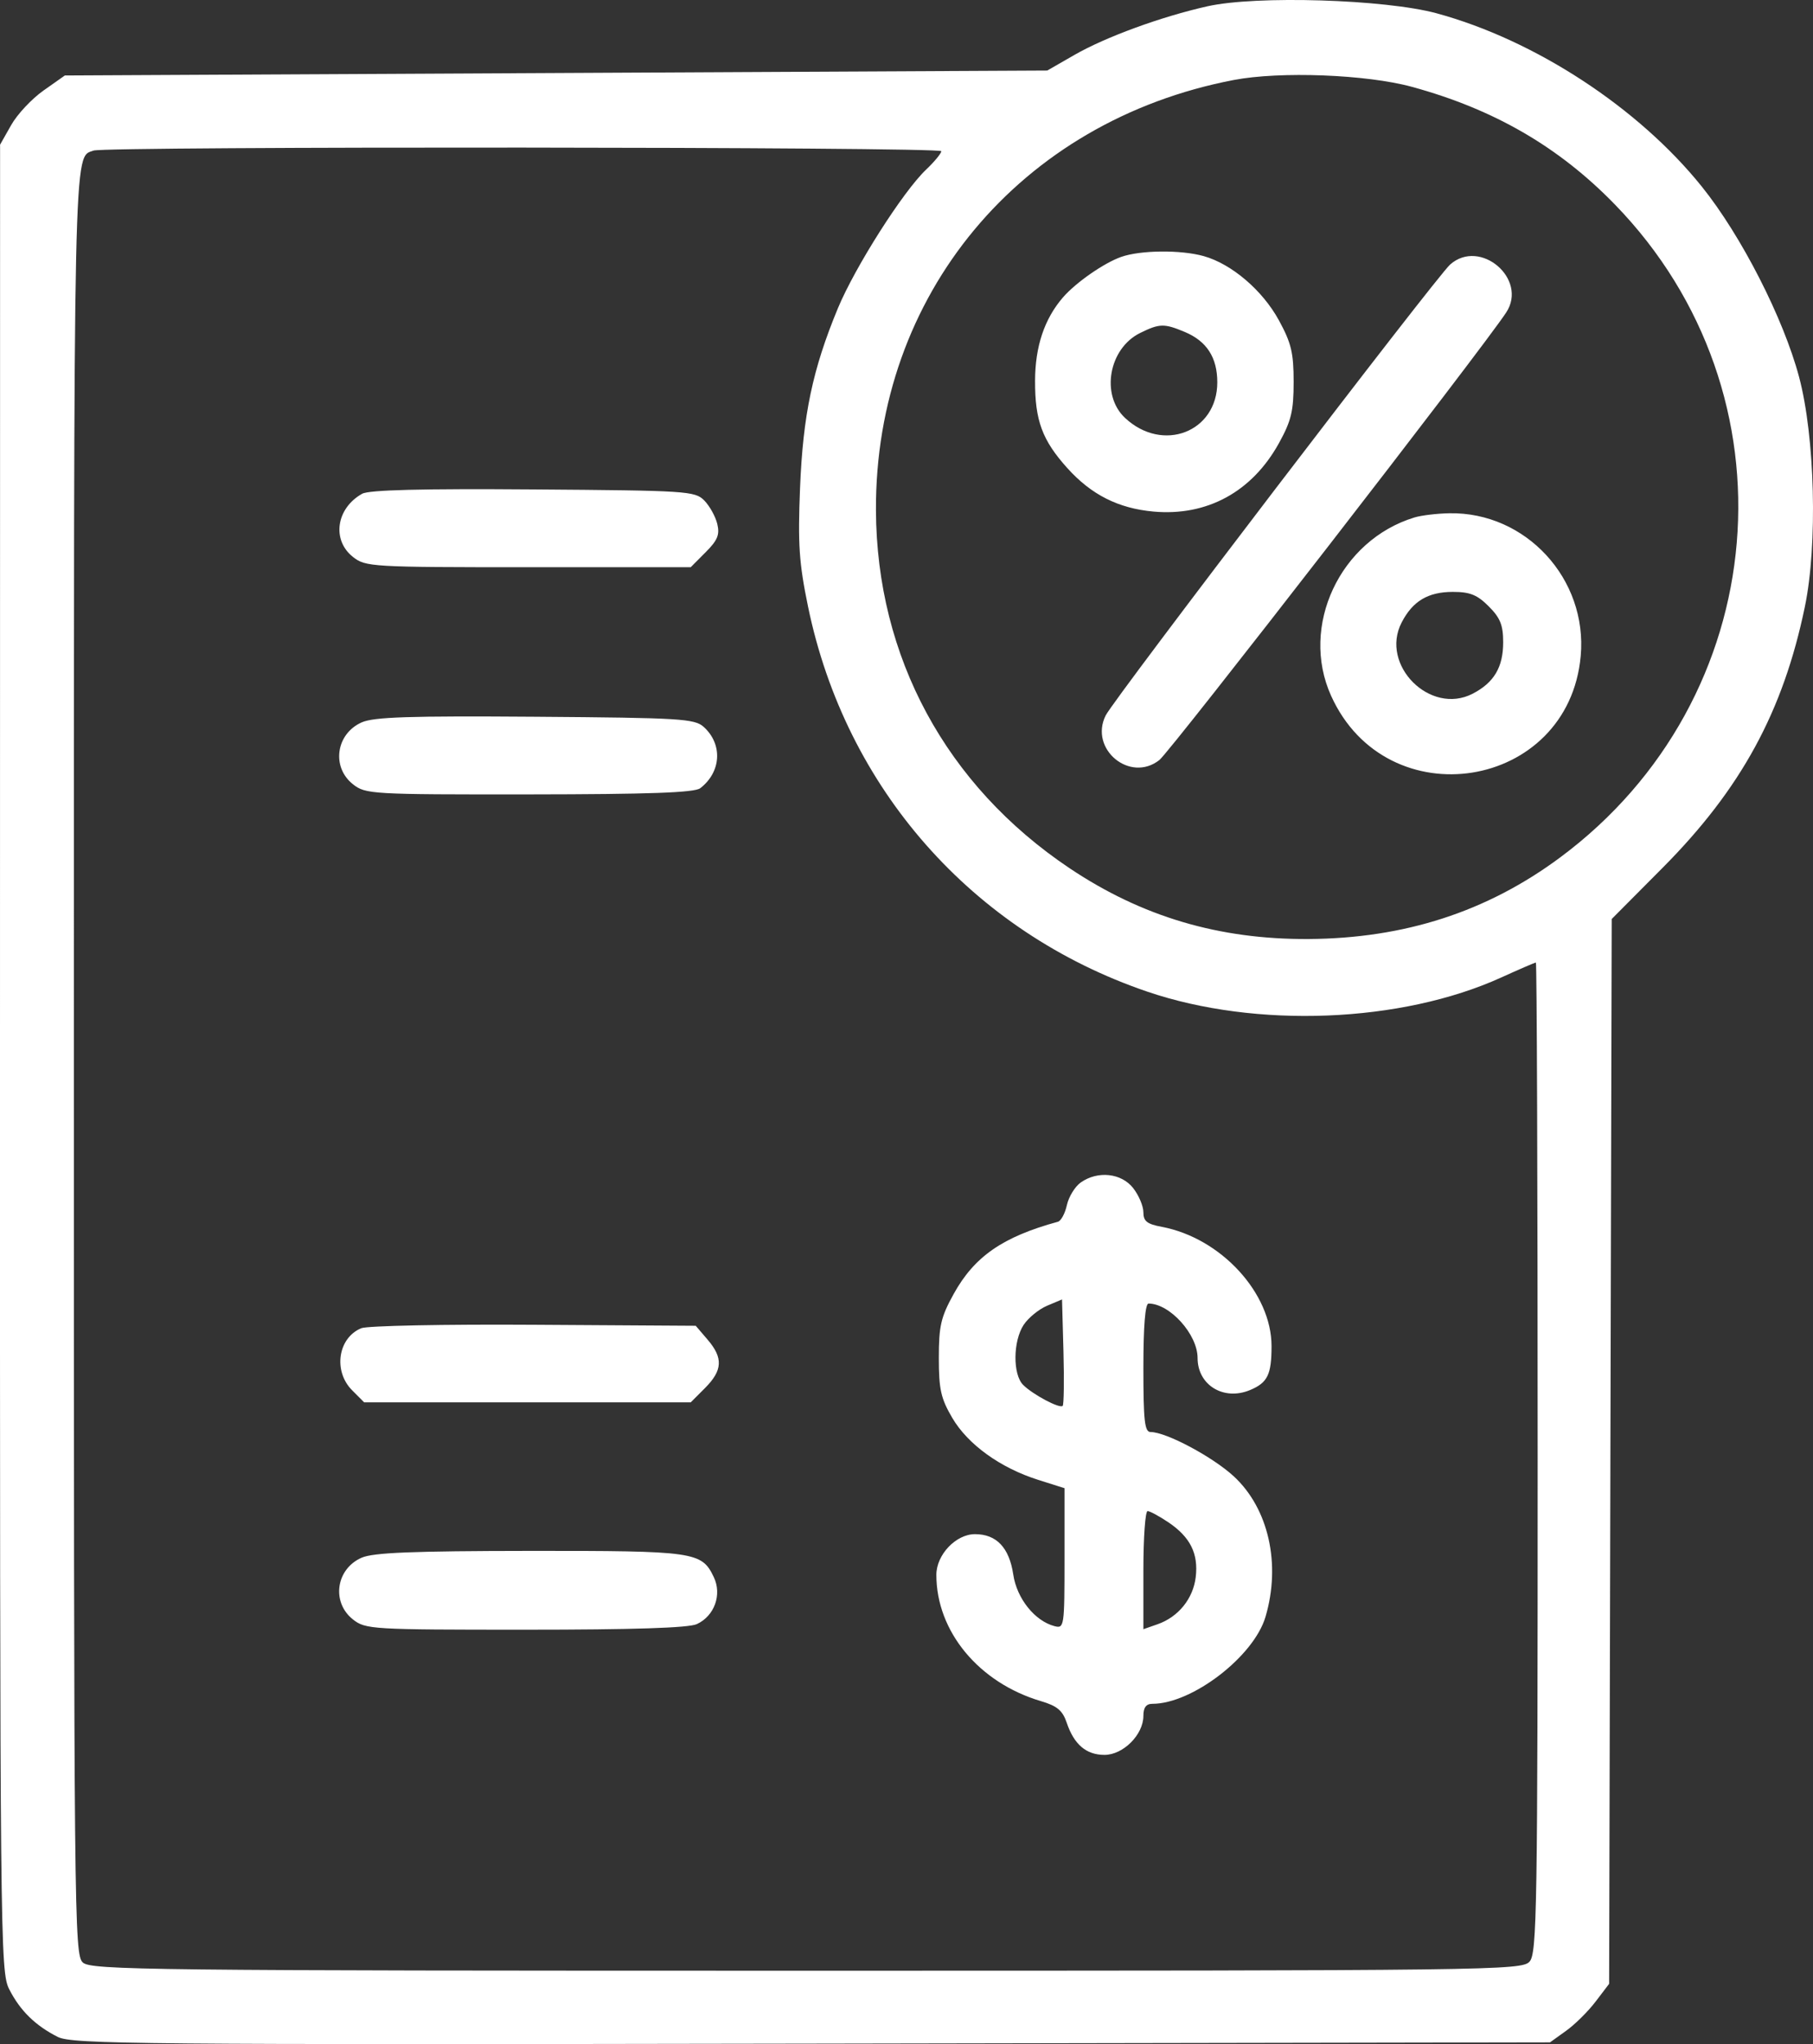 <svg width="47" height="53" viewBox="0 0 47 53" fill="none" xmlns="http://www.w3.org/2000/svg">
<rect x="0" y="0" width="47" height="53" fill="#333333" stroke="none"/>
<path fill-rule="evenodd" clip-rule="evenodd" d="M31.302 0.163C30.103 0.432 28.662 0.959 27.852 1.425L27.149 1.829L14.415 1.893L1.681 1.957L1.128 2.347C0.824 2.561 0.446 2.965 0.289 3.244L0.002 3.751L0 27.429C-0.002 50.453 0.005 51.12 0.241 51.582C0.523 52.134 0.916 52.519 1.496 52.813C1.871 53.003 3.584 53.018 21.044 52.988L40.182 52.955L40.597 52.657C40.826 52.494 41.171 52.152 41.364 51.898L41.715 51.437L41.748 37.632L41.782 23.828L43.099 22.503C45.134 20.455 46.226 18.452 46.789 15.732C47.123 14.124 47.052 11.325 46.639 9.774C46.234 8.252 45.142 6.113 44.12 4.841C42.473 2.79 39.795 1.039 37.243 0.345C35.905 -0.018 32.568 -0.121 31.302 0.163ZM36.604 2.252C38.733 2.834 40.412 3.808 41.863 5.301C46.647 10.223 45.982 18.128 40.437 22.238C38.546 23.64 36.41 24.332 33.921 24.347C31.602 24.361 29.601 23.768 27.724 22.509C24.525 20.363 22.726 17.035 22.708 13.233C22.682 7.655 26.437 3.137 31.984 2.074C33.187 1.844 35.428 1.93 36.604 2.252ZM24.402 3.92C24.402 3.977 24.224 4.193 24.006 4.4C23.408 4.969 22.166 6.922 21.721 7.994C21.067 9.571 20.816 10.762 20.74 12.657C20.682 14.116 20.714 14.595 20.947 15.726C21.918 20.433 25.201 24.163 29.738 25.71C32.561 26.673 36.326 26.523 38.919 25.344C39.387 25.131 39.791 24.957 39.816 24.957C39.841 24.957 39.862 30.733 39.862 37.793C39.862 49.556 39.845 50.648 39.651 50.862C39.448 51.087 38.699 51.097 20.911 51.097C3.849 51.097 2.364 51.08 2.148 50.885C1.924 50.681 1.915 49.787 1.915 27.525C1.915 3.381 1.899 4.093 2.426 3.904C2.741 3.791 24.402 3.806 24.402 3.92ZM29.066 6.661C28.621 6.817 27.89 7.325 27.556 7.711C27.075 8.268 26.835 8.983 26.833 9.874C26.829 10.903 27.019 11.415 27.671 12.139C28.292 12.828 28.991 13.181 29.901 13.264C31.291 13.39 32.46 12.752 33.158 11.485C33.476 10.908 33.536 10.656 33.536 9.902C33.536 9.147 33.475 8.894 33.154 8.305C32.728 7.525 31.927 6.842 31.203 6.64C30.607 6.474 29.57 6.484 29.066 6.661ZM37.593 6.859C37.237 7.173 28.879 18.117 28.663 18.551C28.23 19.422 29.295 20.306 30.056 19.706C30.343 19.48 38.447 9.021 39.048 8.1C39.615 7.233 38.37 6.17 37.593 6.859ZM30.714 8.607C31.283 8.845 31.557 9.269 31.557 9.913C31.557 11.204 30.139 11.75 29.163 10.834C28.53 10.239 28.744 9.036 29.554 8.635C30.057 8.386 30.18 8.383 30.714 8.607ZM9.389 12.802C8.715 13.179 8.595 14.003 9.151 14.441C9.476 14.698 9.632 14.707 13.697 14.707H17.906L18.292 14.319C18.604 14.007 18.662 13.864 18.594 13.582C18.547 13.39 18.396 13.118 18.258 12.977C18.018 12.732 17.816 12.719 13.826 12.69C10.934 12.668 9.566 12.703 9.389 12.802ZM36.667 13.417C34.736 14.006 33.693 16.236 34.506 18.038C35.951 21.242 40.663 20.494 40.978 17.01C41.159 15.012 39.557 13.271 37.572 13.308C37.25 13.314 36.843 13.363 36.667 13.417ZM38.594 15.722C38.893 16.021 38.968 16.209 38.968 16.654C38.968 17.299 38.731 17.7 38.178 17.986C37.078 18.556 35.767 17.244 36.335 16.142C36.622 15.585 37.02 15.347 37.664 15.347C38.109 15.347 38.296 15.423 38.594 15.722ZM9.376 18.73C8.708 19.028 8.587 19.89 9.151 20.335C9.476 20.592 9.628 20.601 13.719 20.597C16.843 20.594 18.003 20.552 18.153 20.437C18.699 20.016 18.74 19.299 18.245 18.849C18.008 18.634 17.651 18.612 13.88 18.584C10.618 18.56 9.691 18.59 9.376 18.73ZM28.018 30.659C27.868 30.765 27.706 31.029 27.658 31.245C27.611 31.461 27.506 31.656 27.425 31.678C25.996 32.068 25.259 32.579 24.722 33.552C24.391 34.151 24.338 34.38 24.338 35.208C24.338 36.024 24.391 36.259 24.687 36.764C25.091 37.453 25.934 38.061 26.917 38.371L27.596 38.586V40.409C27.596 42.176 27.589 42.229 27.337 42.163C26.826 42.029 26.361 41.448 26.268 40.827C26.164 40.127 25.833 39.778 25.275 39.778C24.781 39.778 24.274 40.312 24.274 40.833C24.274 42.301 25.376 43.631 26.987 44.108C27.405 44.232 27.546 44.35 27.653 44.666C27.844 45.233 28.159 45.501 28.633 45.501C29.117 45.501 29.641 44.977 29.641 44.49C29.641 44.273 29.712 44.177 29.873 44.177C30.907 44.177 32.505 42.948 32.807 41.92C33.211 40.551 32.886 39.112 31.986 38.28C31.439 37.774 30.231 37.13 29.829 37.13C29.673 37.13 29.641 36.845 29.641 35.464C29.641 34.387 29.688 33.799 29.775 33.799C30.326 33.799 31.046 34.599 31.046 35.21C31.046 35.915 31.725 36.329 32.41 36.04C32.861 35.85 32.963 35.642 32.963 34.902C32.963 33.525 31.648 32.097 30.114 31.809C29.734 31.738 29.641 31.663 29.641 31.431C29.641 31.272 29.521 30.99 29.376 30.805C29.07 30.415 28.46 30.349 28.018 30.659ZM27.549 36.452C27.472 36.529 26.773 36.158 26.523 35.907C26.253 35.636 26.26 34.776 26.536 34.353C26.656 34.17 26.929 33.947 27.143 33.856L27.532 33.692L27.569 35.043C27.589 35.787 27.58 36.42 27.549 36.452ZM9.366 34.438C8.76 34.688 8.633 35.55 9.128 36.047L9.441 36.361H13.674H17.906L18.279 35.987C18.733 35.531 18.75 35.208 18.344 34.735L18.036 34.375L13.841 34.349C11.533 34.334 9.519 34.374 9.366 34.438ZM30.291 39.472C30.857 39.855 31.07 40.282 30.998 40.891C30.931 41.451 30.548 41.925 30.008 42.114L29.641 42.242V40.711C29.641 39.869 29.69 39.18 29.75 39.18C29.809 39.18 30.053 39.312 30.291 39.472ZM9.376 40.388C8.708 40.68 8.586 41.544 9.151 41.99C9.476 42.246 9.633 42.255 13.617 42.255C16.414 42.255 17.848 42.209 18.063 42.111C18.521 41.901 18.722 41.346 18.504 40.891C18.19 40.233 18.018 40.209 13.733 40.212C10.695 40.215 9.68 40.256 9.376 40.388Z" fill="white"/>
</svg>

